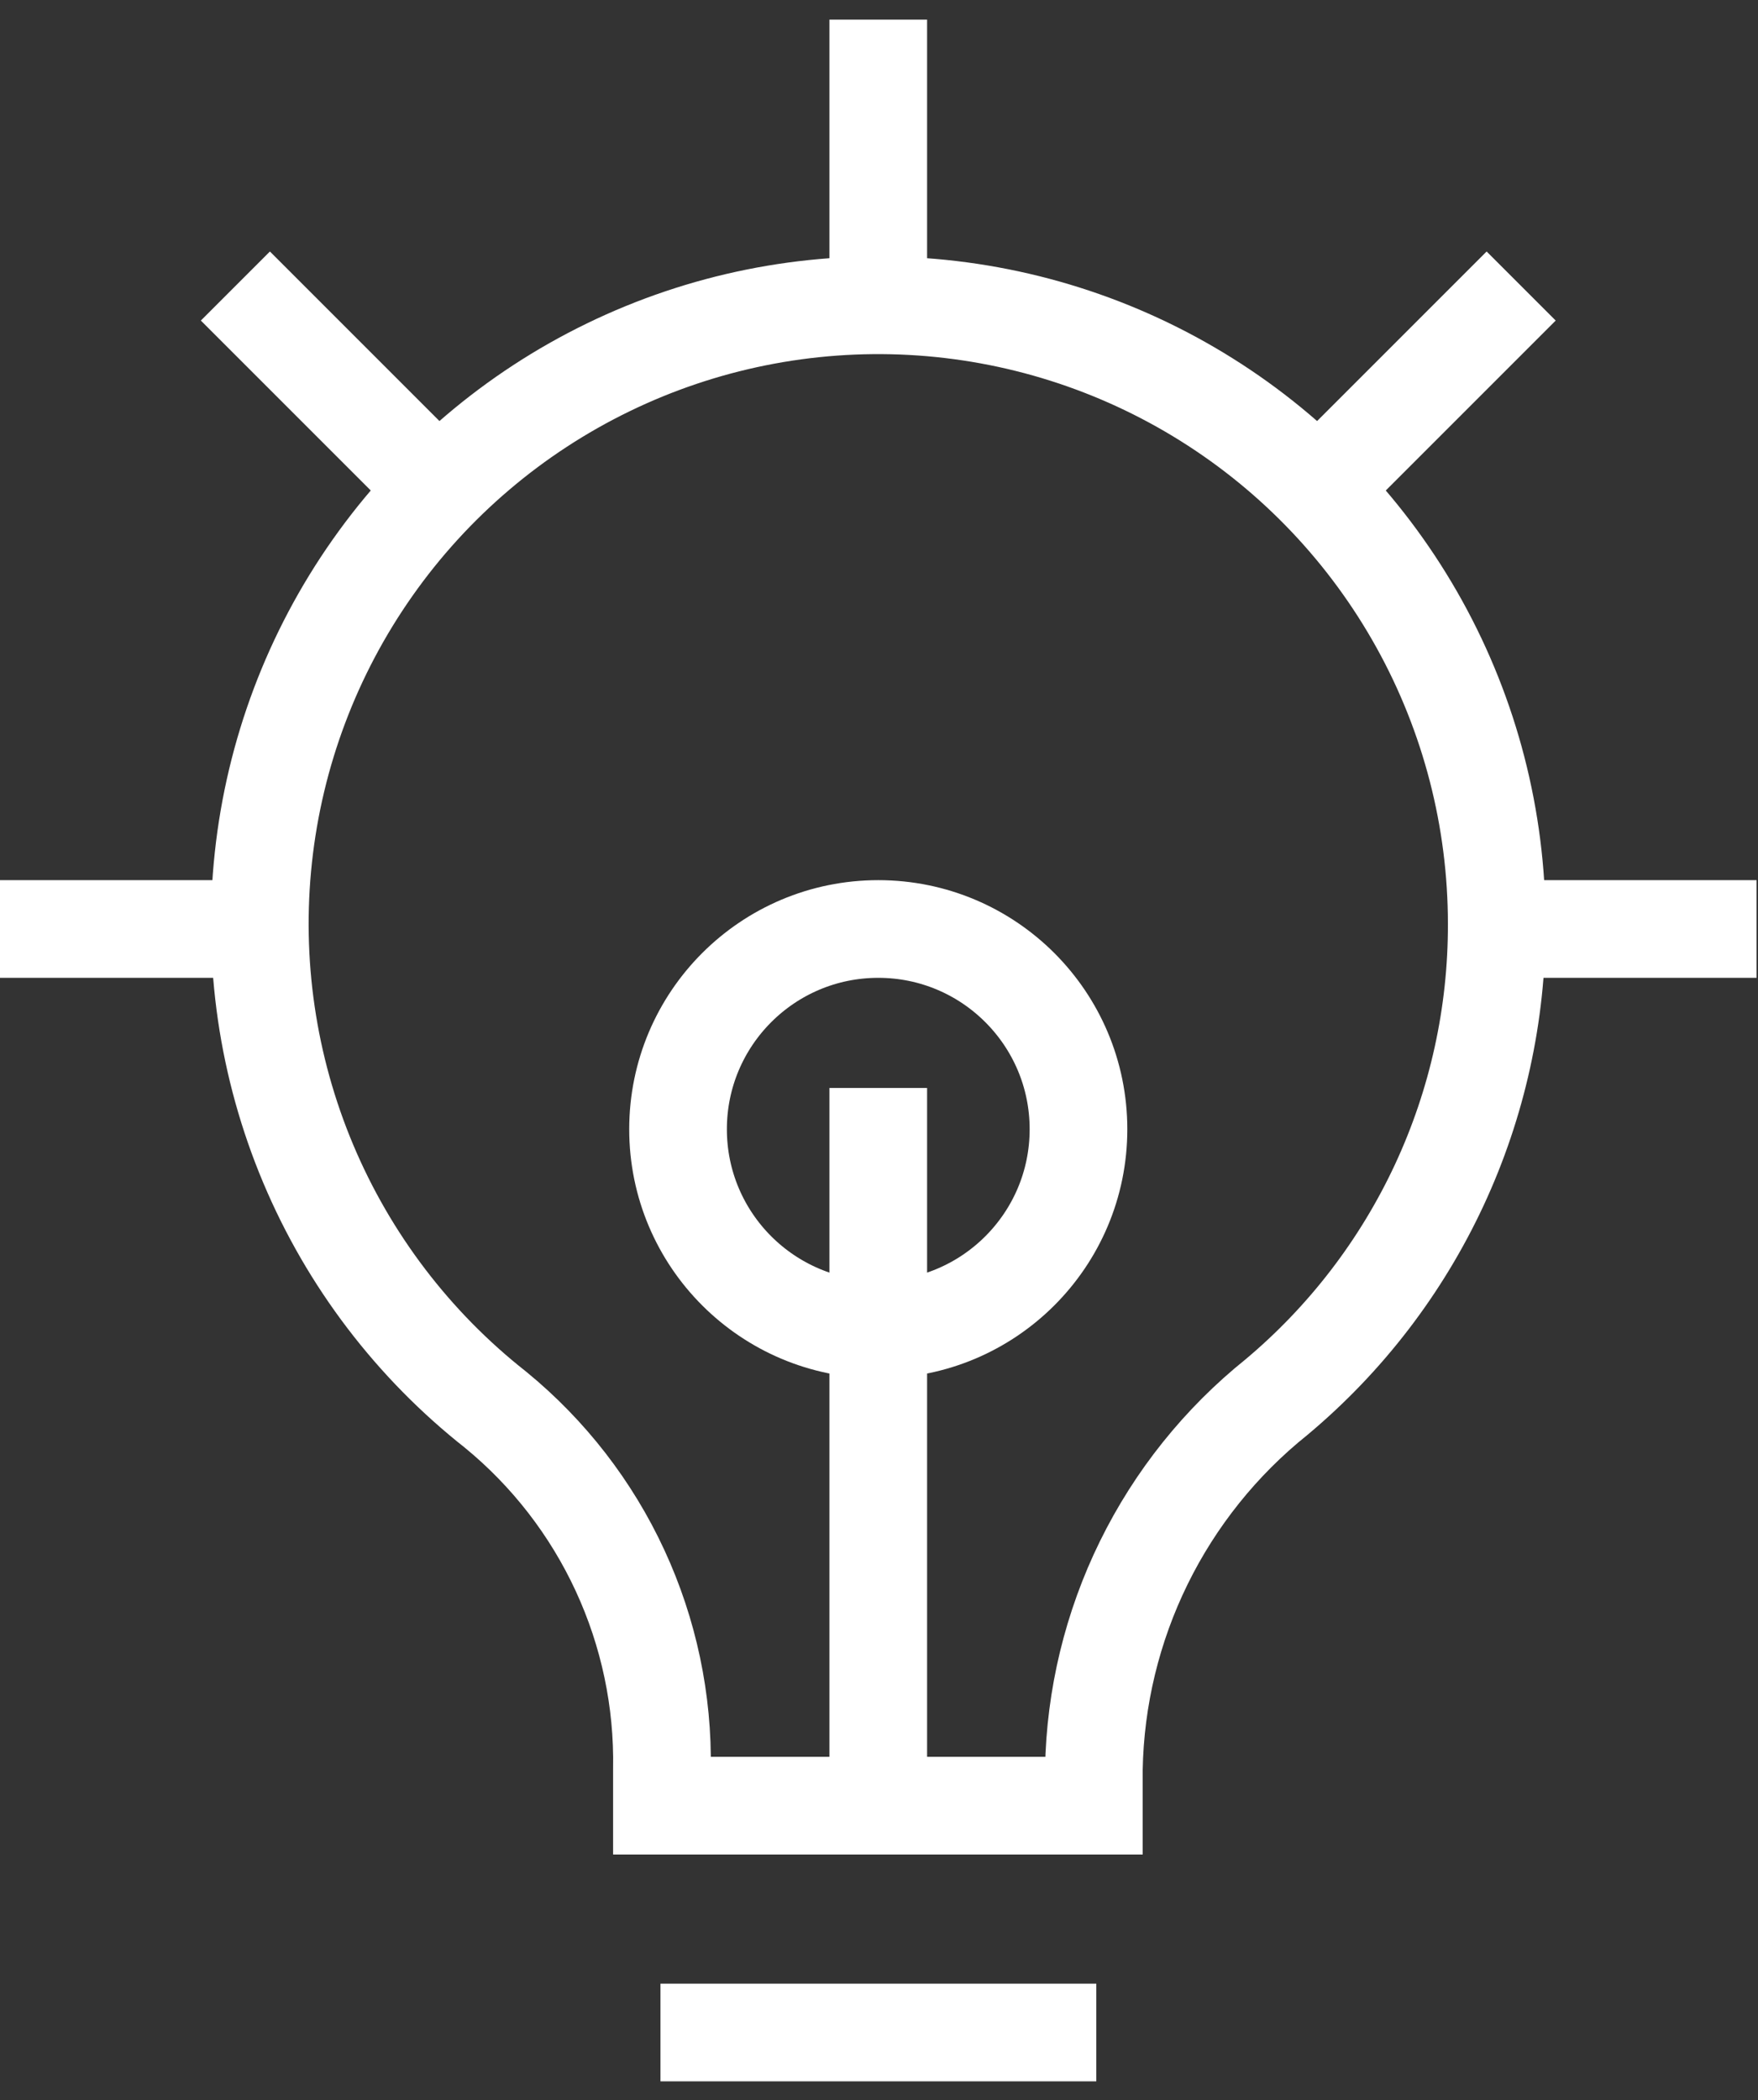 <?xml version="1.0" encoding="UTF-8"?>
<svg xmlns="http://www.w3.org/2000/svg" width="72" height="86" viewBox="0 0 72 86" fill="none">
  <rect x="0" y="0" width="72" height="86" fill="#333333" stroke="none"/>
  <path d="M35.97 0.803V11.253" stroke="white" stroke-width="4" stroke-miterlimit="10"></path>
  <path d="M9.64 11.713L17.79 19.863" stroke="white" stroke-width="4" stroke-miterlimit="10"></path>
  <path d="M0 38.043H9.45" stroke="white" stroke-width="4" stroke-miterlimit="10"></path>
  <path d="M71.94 38.043H62.41" stroke="white" stroke-width="4" stroke-miterlimit="10"></path>
  <path d="M62.3 11.713L54.27 19.743" stroke="white" stroke-width="4" stroke-miterlimit="10"></path>
  <path d="M61.3 37.833C61.3 33.54 60.21 29.318 58.131 25.563C56.051 21.807 53.052 18.642 49.414 16.364C45.776 14.085 41.619 12.769 37.332 12.538C33.046 12.307 28.771 13.169 24.91 15.044C21.048 16.918 17.726 19.743 15.256 23.253C12.785 26.764 11.247 30.844 10.787 35.112C10.326 39.38 10.957 43.695 12.621 47.651C14.285 51.608 16.928 55.077 20.3 57.733C22.473 59.513 24.214 61.763 25.393 64.312C26.573 66.861 27.16 69.644 27.11 72.453V73.943H44.8V72.443C44.854 69.511 45.552 66.627 46.845 63.995C48.138 61.363 49.993 59.048 52.28 57.213C55.112 54.841 57.388 51.876 58.947 48.527C60.506 45.178 61.309 41.527 61.3 37.833Z" stroke="white" stroke-width="4" stroke-miterlimit="10"></path>
  <path d="M27.05 83.233H44.9" stroke="white" stroke-width="4" stroke-miterlimit="10"></path>
  <path d="M35.97 74.833V44.553" stroke="white" stroke-width="4" stroke-miterlimit="10"></path>
  <path d="M35.97 54.443C40.499 54.443 44.17 50.772 44.17 46.243C44.17 41.714 40.499 38.043 35.97 38.043C31.441 38.043 27.77 41.714 27.77 46.243C27.77 50.772 31.441 54.443 35.97 54.443Z" stroke="white" stroke-width="4" stroke-miterlimit="10"></path>
</svg>
